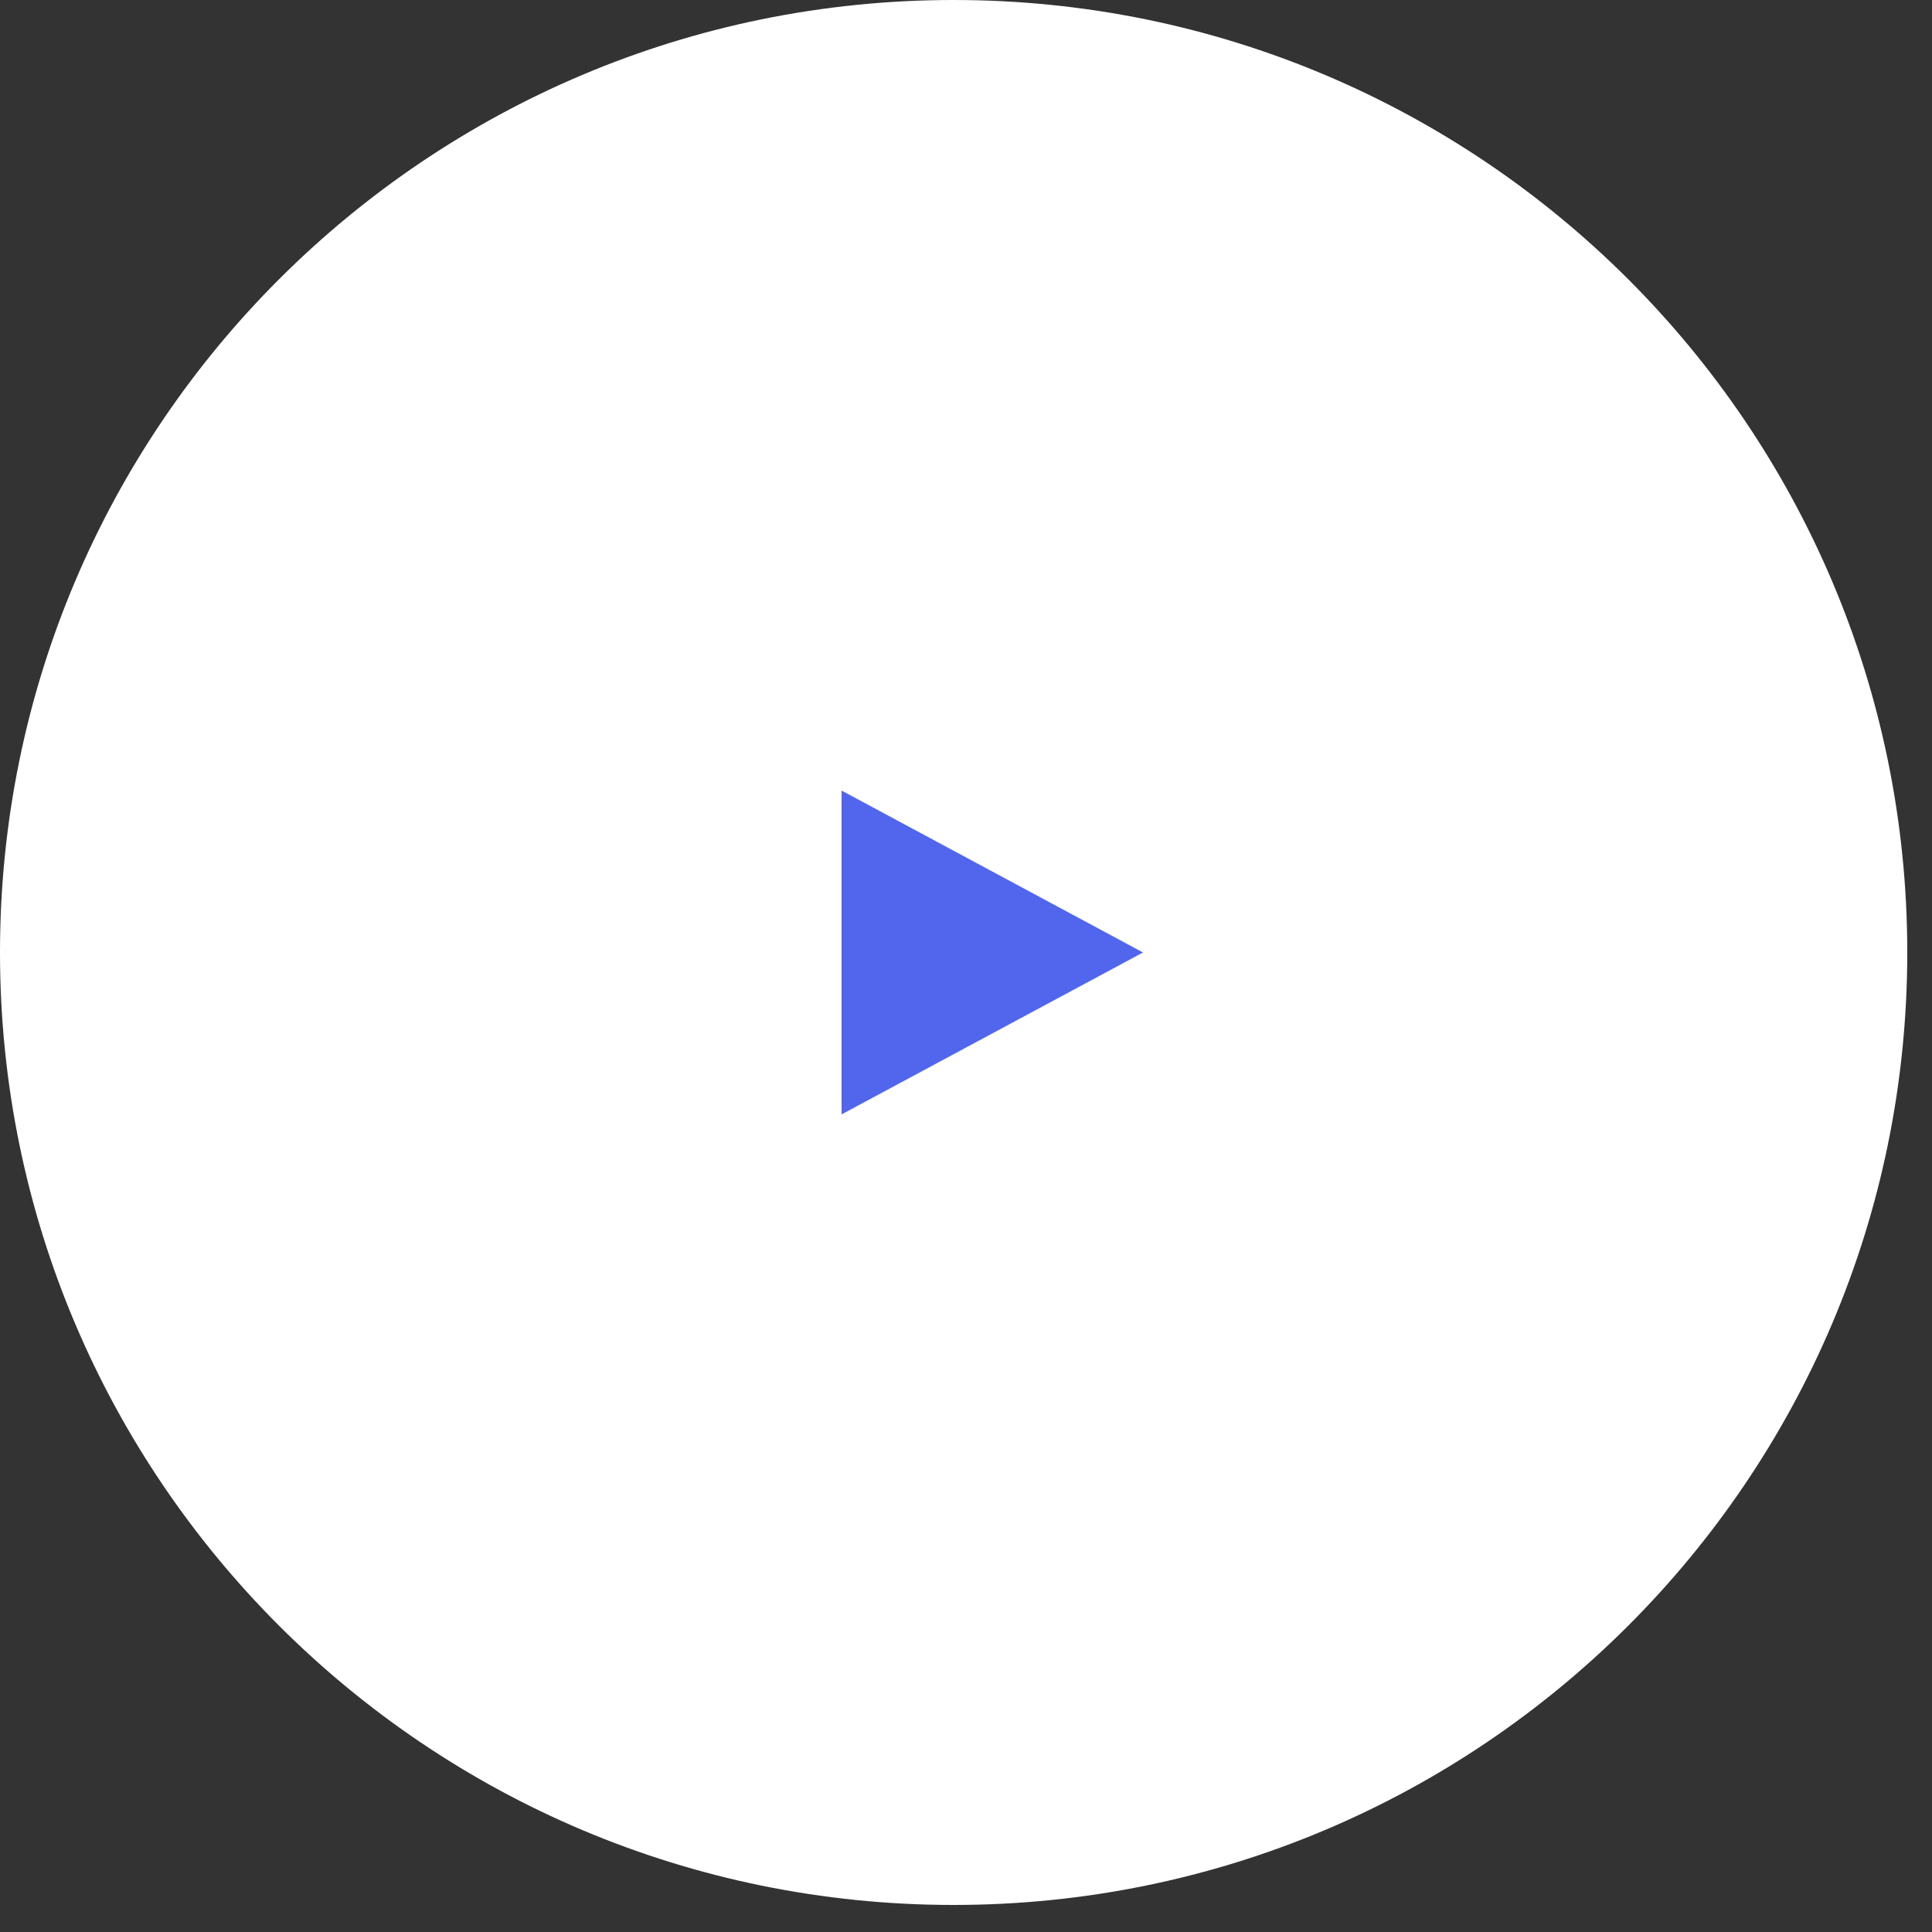 <?xml version="1.0" encoding="UTF-8"?> <svg xmlns="http://www.w3.org/2000/svg" width="50" height="50" viewBox="0 0 50 50" fill="none"><rect x="0" y="0" width="50" height="50" fill="#333333" stroke="none"/> <g clip-path="url(#clip0)"> <path d="M24.68 49.3C38.31 49.3 49.36 38.264 49.36 24.65C49.36 11.036 38.31 0 24.68 0C11.05 0 0 11.036 0 24.65C0 38.264 11.05 49.3 24.68 49.3Z" fill="white"></path> <path d="M21.78 28.84V20.46L29.58 24.65L21.78 28.84Z" fill="#5165ED"></path> </g> <defs> <clipPath id="clip0"> <rect width="49.35" height="49.3" fill="white"></rect> </clipPath> </defs> </svg> 